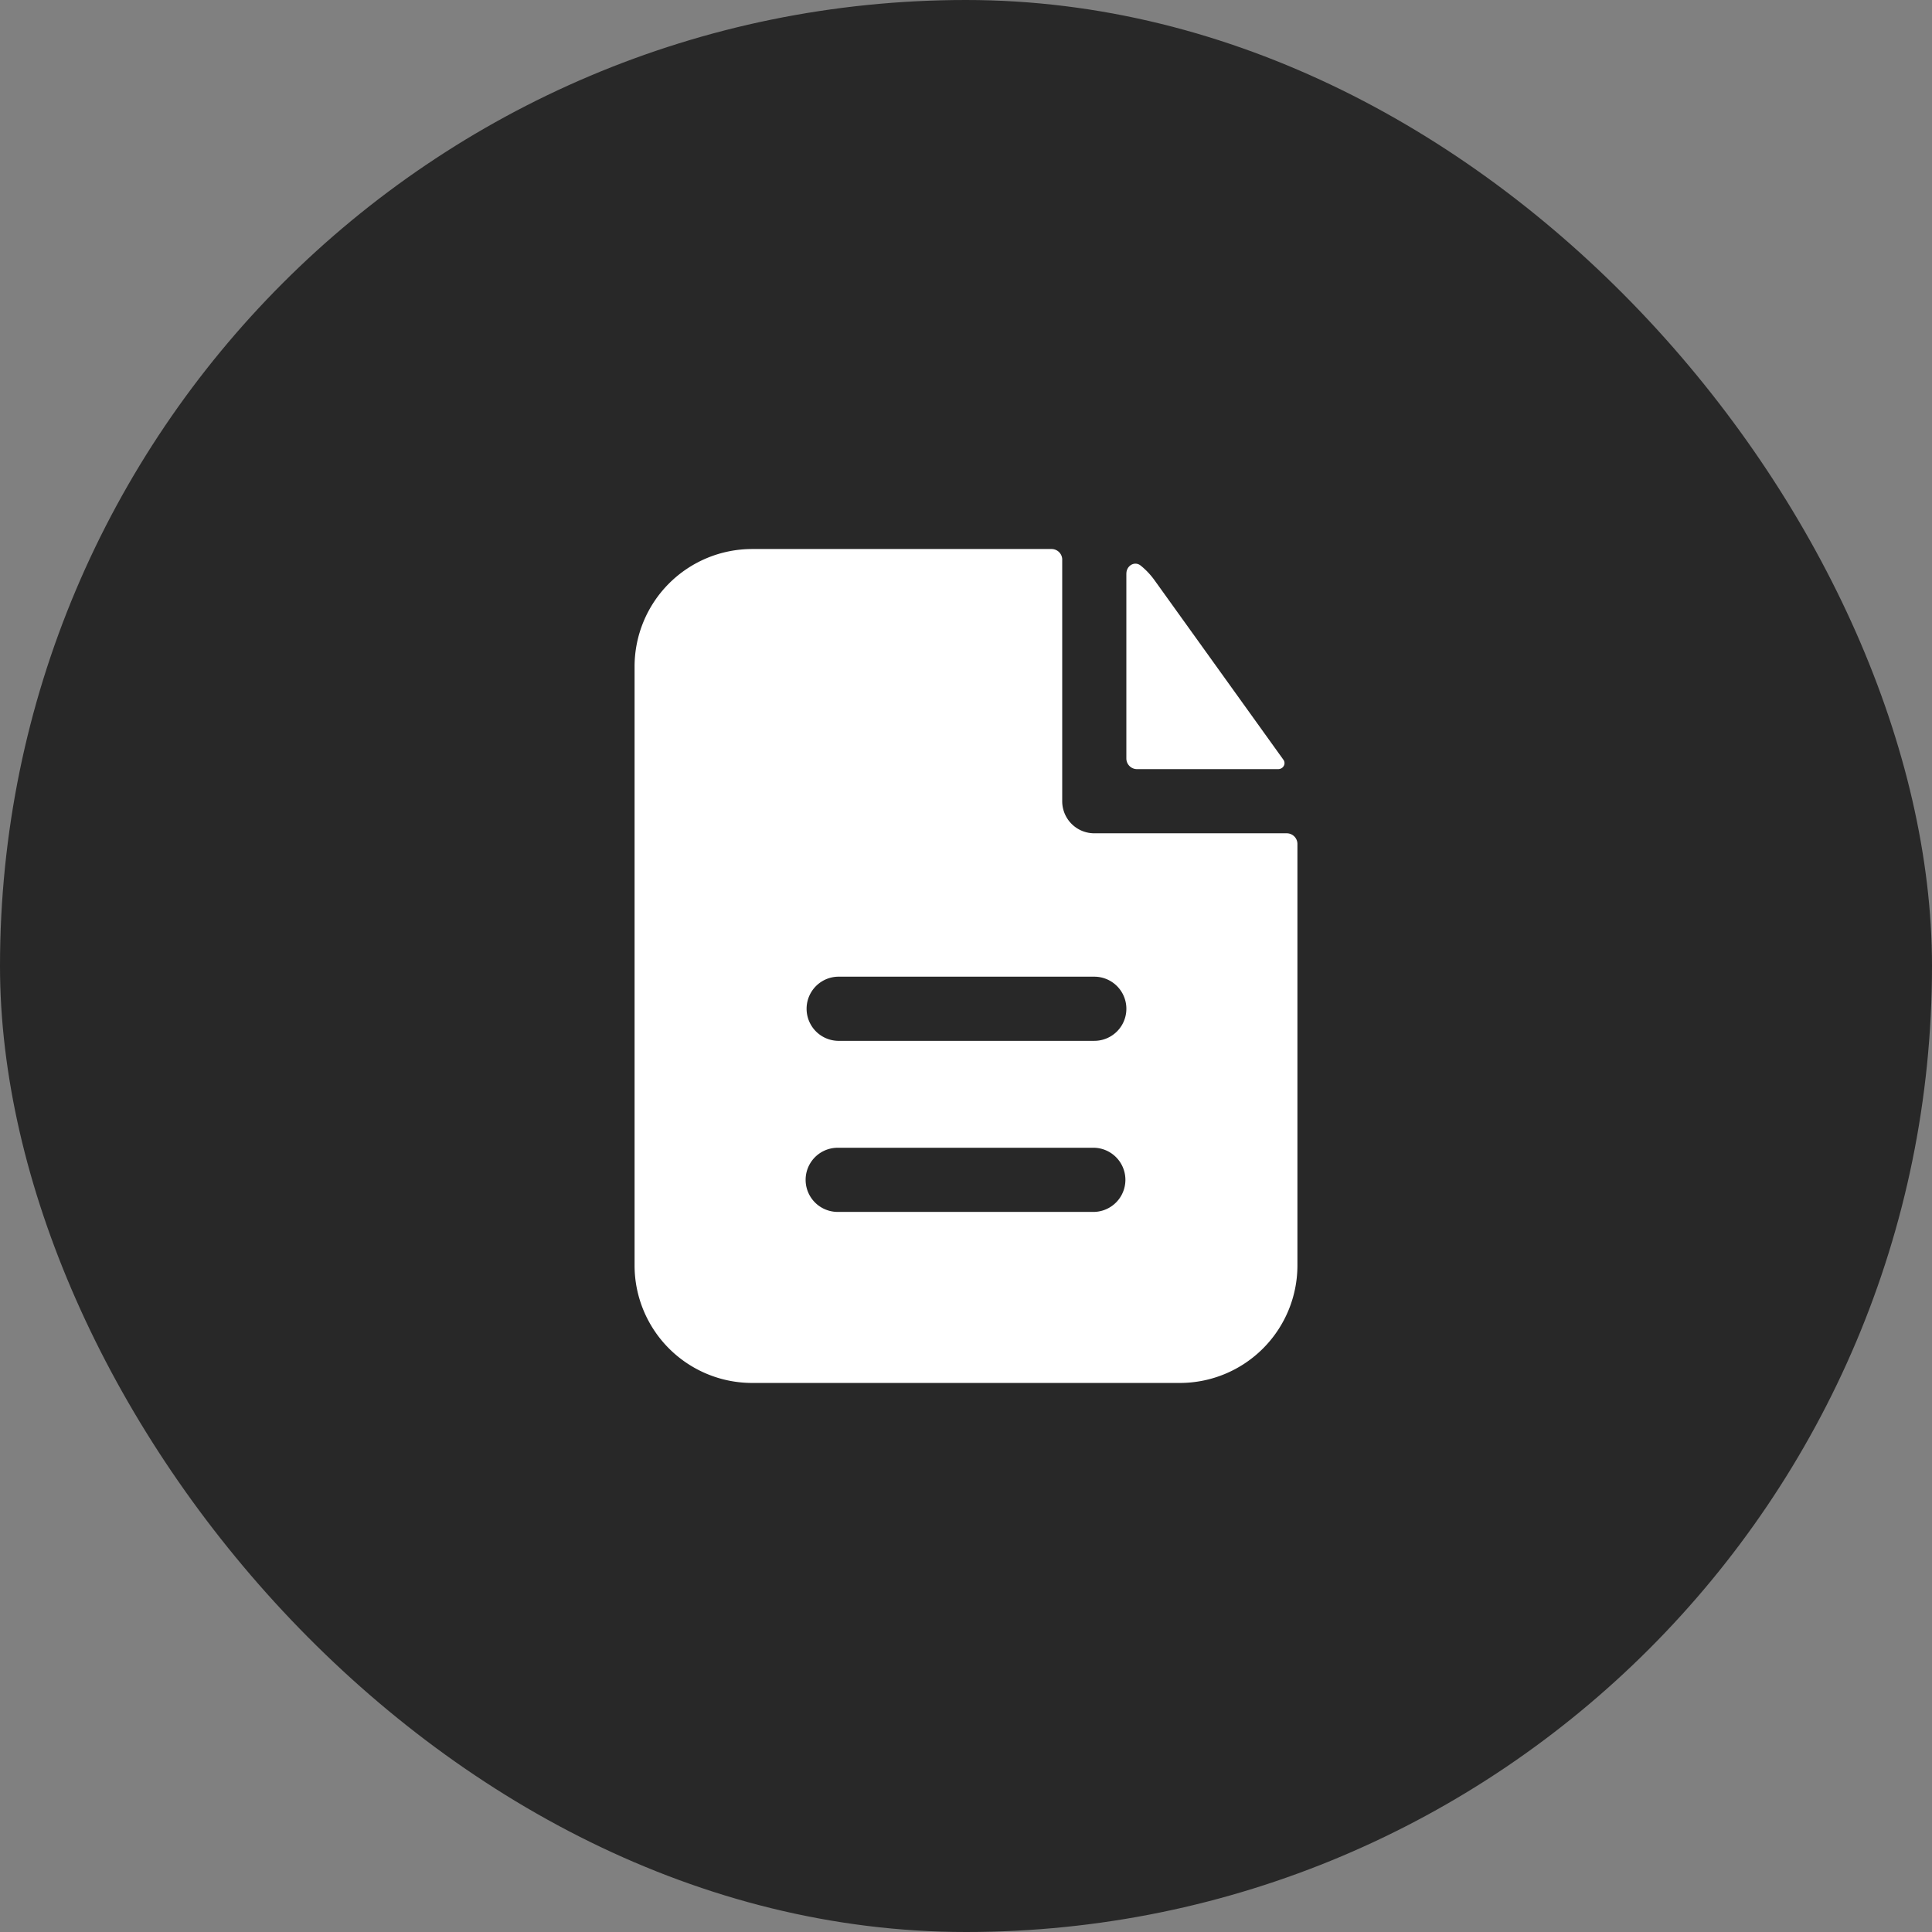 <svg xmlns="http://www.w3.org/2000/svg" width="64" height="64" fill="none"><rect width="100%" height="100%" fill="#808080" stroke="none"/><rect width="64" height="64" fill="#282828" rx="32"/><path fill="#fff" fill-rule="evenodd" d="M35.188 18.542a.354.354 0 0 0-.355-.355h-9.916a3.896 3.896 0 0 0-3.896 3.896v19.834a3.896 3.896 0 0 0 3.896 3.895h14.166a3.896 3.896 0 0 0 3.896-3.895V27.958a.354.354 0 0 0-.354-.354H36.25a1.063 1.063 0 0 1-1.063-1.062v-8Zm1.062 13.812a1.062 1.062 0 1 1 0 2.125h-8.5a1.063 1.063 0 0 1 0-2.125h8.5Zm0 5.667a1.063 1.063 0 0 1 0 2.125h-8.5a1.062 1.062 0 1 1 0-2.125h8.5Z" clip-rule="evenodd"/><path fill="#fff" d="M37.313 19c0-.26.273-.426.475-.263.172.139.325.3.458.485l4.268 5.945c.097.136-.008.312-.175.312h-4.672a.354.354 0 0 1-.355-.354V19Z"/></svg>